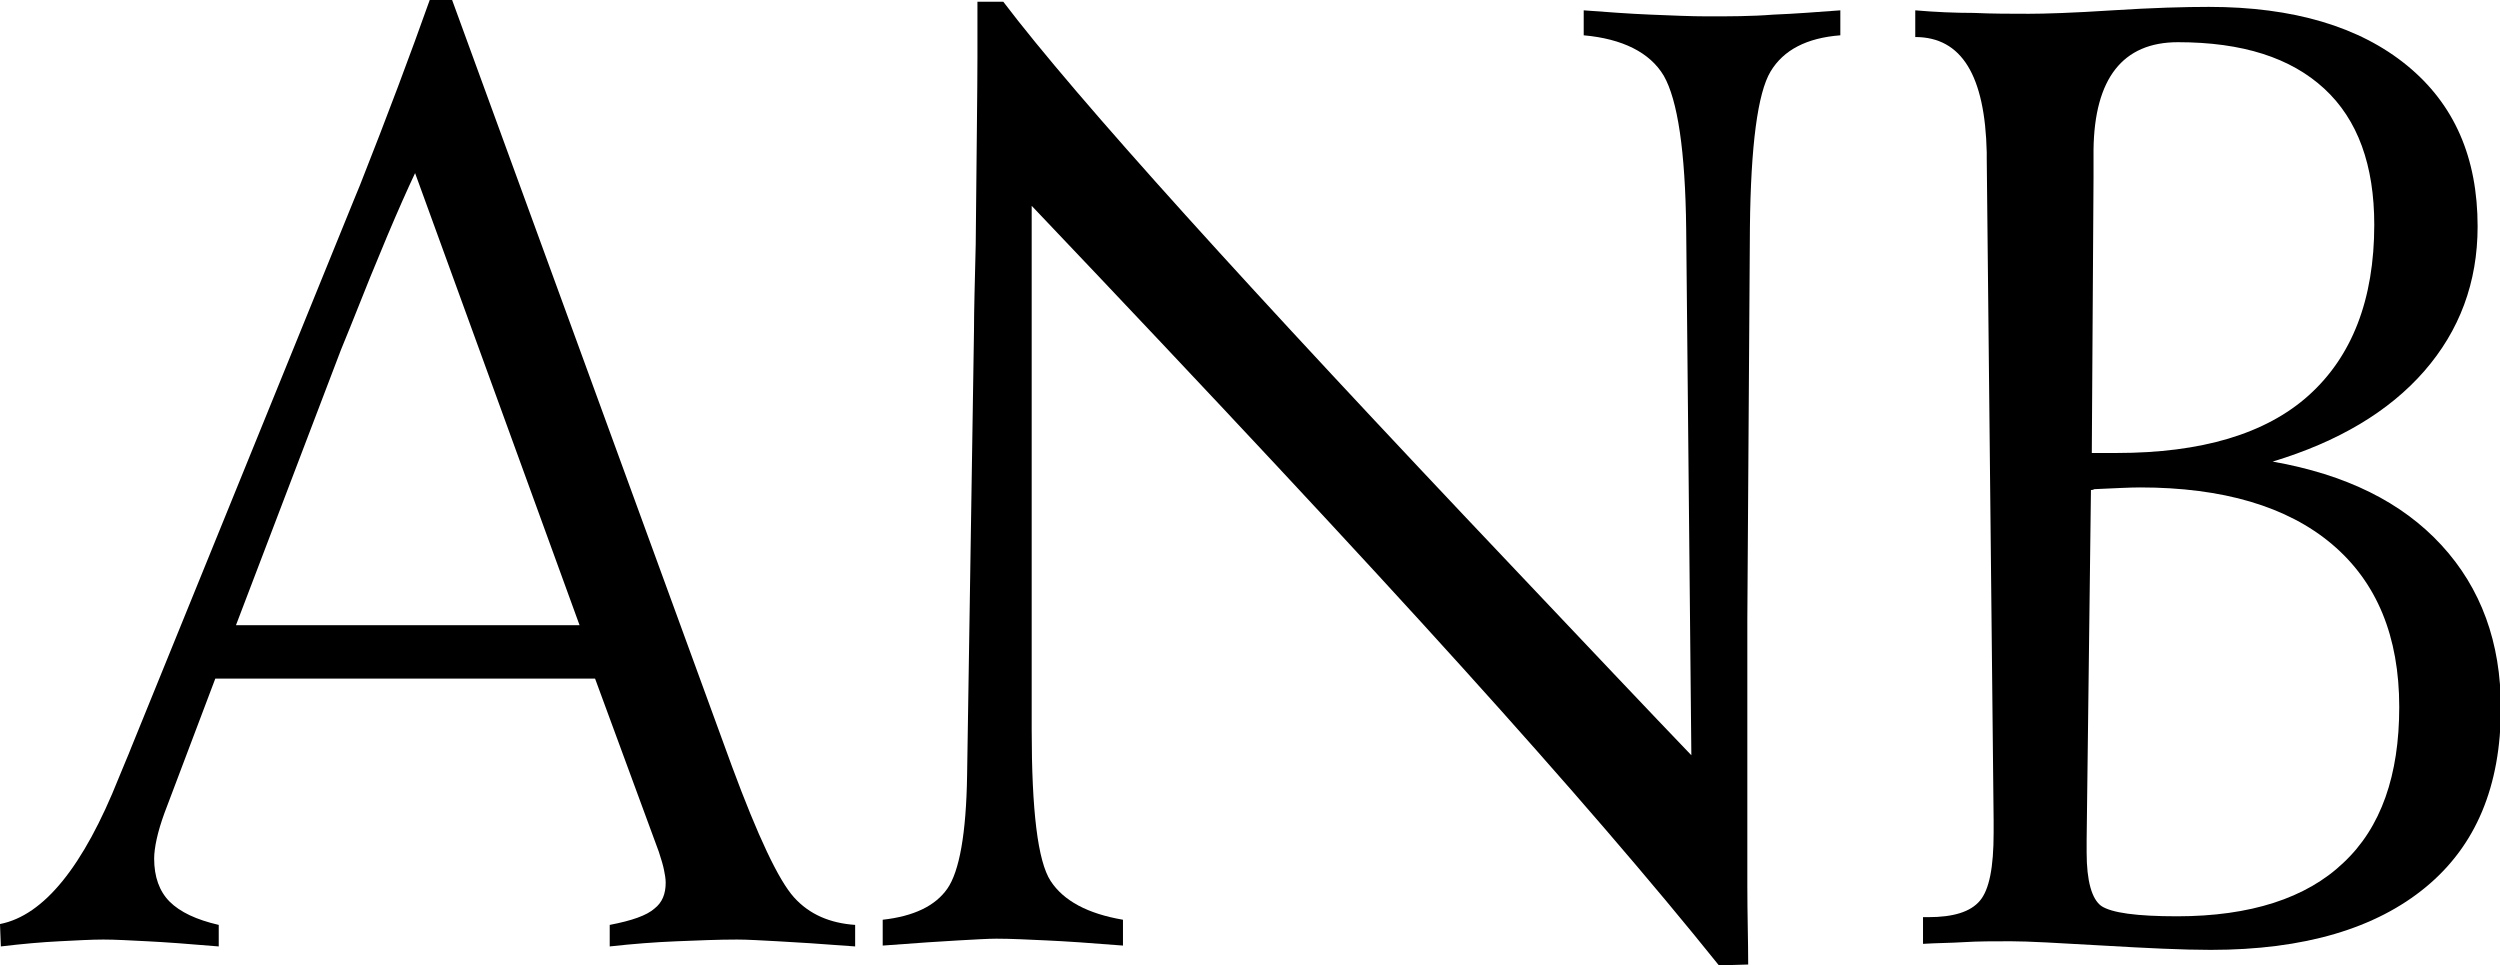 <?xml version="1.0" encoding="utf-8"?>
<!-- Generator: Adobe Illustrator 24.2.0, SVG Export Plug-In . SVG Version: 6.00 Build 0)  -->
<svg version="1.1" id="レイヤー_1" xmlns="http://www.w3.org/2000/svg" xmlns:xlink="http://www.w3.org/1999/xlink" x="0px"
	 y="0px" viewBox="0 0 290.3 112.1" style="enable-background:new 0 0 290.3 112.1;" xml:space="preserve">
<g>
	<path d="M49.9,0h2.6L85,89c3,8.1,5.4,13.2,7.2,15.2c1.8,2,4.2,3,7.1,3.2v2.5c-4-0.3-7-0.5-9-0.6c-1.9-0.1-3.5-0.2-4.7-0.2
		c-2.2,0-4.5,0.1-7,0.2c-2.5,0.1-5.1,0.3-7.8,0.6v-2.5c2.6-0.5,4.3-1.1,5.2-1.9c0.9-0.7,1.3-1.7,1.3-3c0-0.5-0.1-1-0.2-1.5
		c-0.1-0.5-0.3-1.2-0.6-2.1l-7.4-20.1H25l-5.9,15.6c-0.4,1.1-0.7,2.1-0.9,3c-0.2,0.9-0.3,1.7-0.3,2.3c0,2.1,0.6,3.8,1.8,5
		c1.2,1.2,3.1,2.1,5.7,2.7v2.5c-3.5-0.3-6.3-0.5-8.3-0.6c-2-0.1-3.7-0.2-5.1-0.2c-1.4,0-3.1,0.1-5.1,0.2c-2,0.1-4.3,0.3-6.8,0.6
		L0,107.3c5.1-1,9.7-6.7,13.8-17c0.6-1.5,1.1-2.6,1.4-3.4l25.9-63.7l0.7-1.7C45,13.4,47.7,6.2,49.9,0z M48.2,20.1
		c-1.8,3.8-4.3,9.7-7.5,17.8l-1.1,2.7l-12.2,32h39.9L48.2,20.1z"/>
	<path d="M116.5,0.2c8.5,11.2,28.3,33.1,59.4,65.9c8.9,9.4,15.7,16.6,20.5,21.6l-0.6-61.1c-0.1-9.1-1-15-2.6-17.8
		c-1.6-2.7-4.8-4.3-9.3-4.7V1.2c2.7,0.2,5.3,0.4,7.8,0.5c2.4,0.1,4.7,0.2,6.6,0.2c2.5,0,5.1,0,7.6-0.2c2.5-0.1,5.1-0.3,7.8-0.5v2.9
		c-3.9,0.3-6.6,1.7-8.1,4.2c-1.5,2.5-2.3,8.6-2.4,18.1l-0.3,45.5V88c0,6.6,0,11.5,0,14.9c0,3.3,0.1,6.4,0.1,9.1l-3.4,0.1
		c-7.7-9.6-17.6-21.1-29.8-34.6c-12.1-13.4-28.8-31.3-50-53.6v60.8c0,9.4,0.7,15.3,2.2,17.6c1.5,2.3,4.3,3.8,8.4,4.5v3
		c-3.7-0.3-6.7-0.5-8.9-0.6c-2.2-0.1-4.1-0.2-5.8-0.2c-1,0-2.5,0.1-4.4,0.2c-1.9,0.1-4.8,0.3-8.8,0.6v-3c3.6-0.4,6.1-1.6,7.5-3.6
		s2.2-6.4,2.3-13.2l0.8-51.6c0-2.4,0.1-5.7,0.2-10c0.1-10.9,0.2-18.2,0.2-21.8V0.2H116.5z"/>
	<path d="M223.3,106.5h0.6c2.9,0,4.9-0.6,6-1.9c1.1-1.3,1.6-3.9,1.6-7.9v-1.4l-0.8-76.9c0-0.2,0-0.4,0-0.7
		c-0.2-8.9-2.9-13.4-8.3-13.4V1.2c2.3,0.2,4.6,0.3,6.8,0.3c2.2,0.1,4.3,0.1,6.4,0.1c1.8,0,5.1-0.1,9.7-0.4c4.7-0.3,8.4-0.4,11.2-0.4
		c9.8,0,17.5,2.3,23,6.8c5.5,4.5,8.2,10.7,8.2,18.7c0,6.5-2.1,12.1-6.2,16.8c-4.1,4.7-10,8.2-17.6,10.5c8.5,1.5,15,4.7,19.6,9.7
		c4.6,5,6.9,11.3,6.9,18.9c0,9.1-2.9,16-8.7,20.8c-5.8,4.8-14.1,7.3-25,7.3c-3.2,0-7.4-0.2-12.5-0.5c-5.2-0.3-8.7-0.5-10.7-0.5
		c-2,0-3.8,0-5.4,0.1c-1.6,0.1-3.2,0.1-4.8,0.2V106.5z M242.8,56.9l-0.5,40.6v1.5c0,3.3,0.6,5.4,1.7,6.2c1.2,0.8,4.1,1.2,8.8,1.2
		c8.5,0,15-2.1,19.3-6.2c4.4-4.1,6.5-10.2,6.5-18.1c0-8.2-2.6-14.5-7.8-18.9c-5.2-4.4-12.7-6.6-22.3-6.6c-1.2,0-3,0.1-5.3,0.2
		C243,56.9,242.9,56.9,242.8,56.9z M242.9,52.6h2.9c9.8,0,17.3-2.2,22.3-6.7c5-4.5,7.6-11.1,7.6-19.8c0-6.9-1.9-12.2-5.8-15.8
		c-3.9-3.6-9.5-5.4-17-5.4c-6.4,0-9.7,4.2-9.8,12.5c0,1.3,0,2.4,0,3.2L242.9,52.6z"/>
</g>
</svg>
